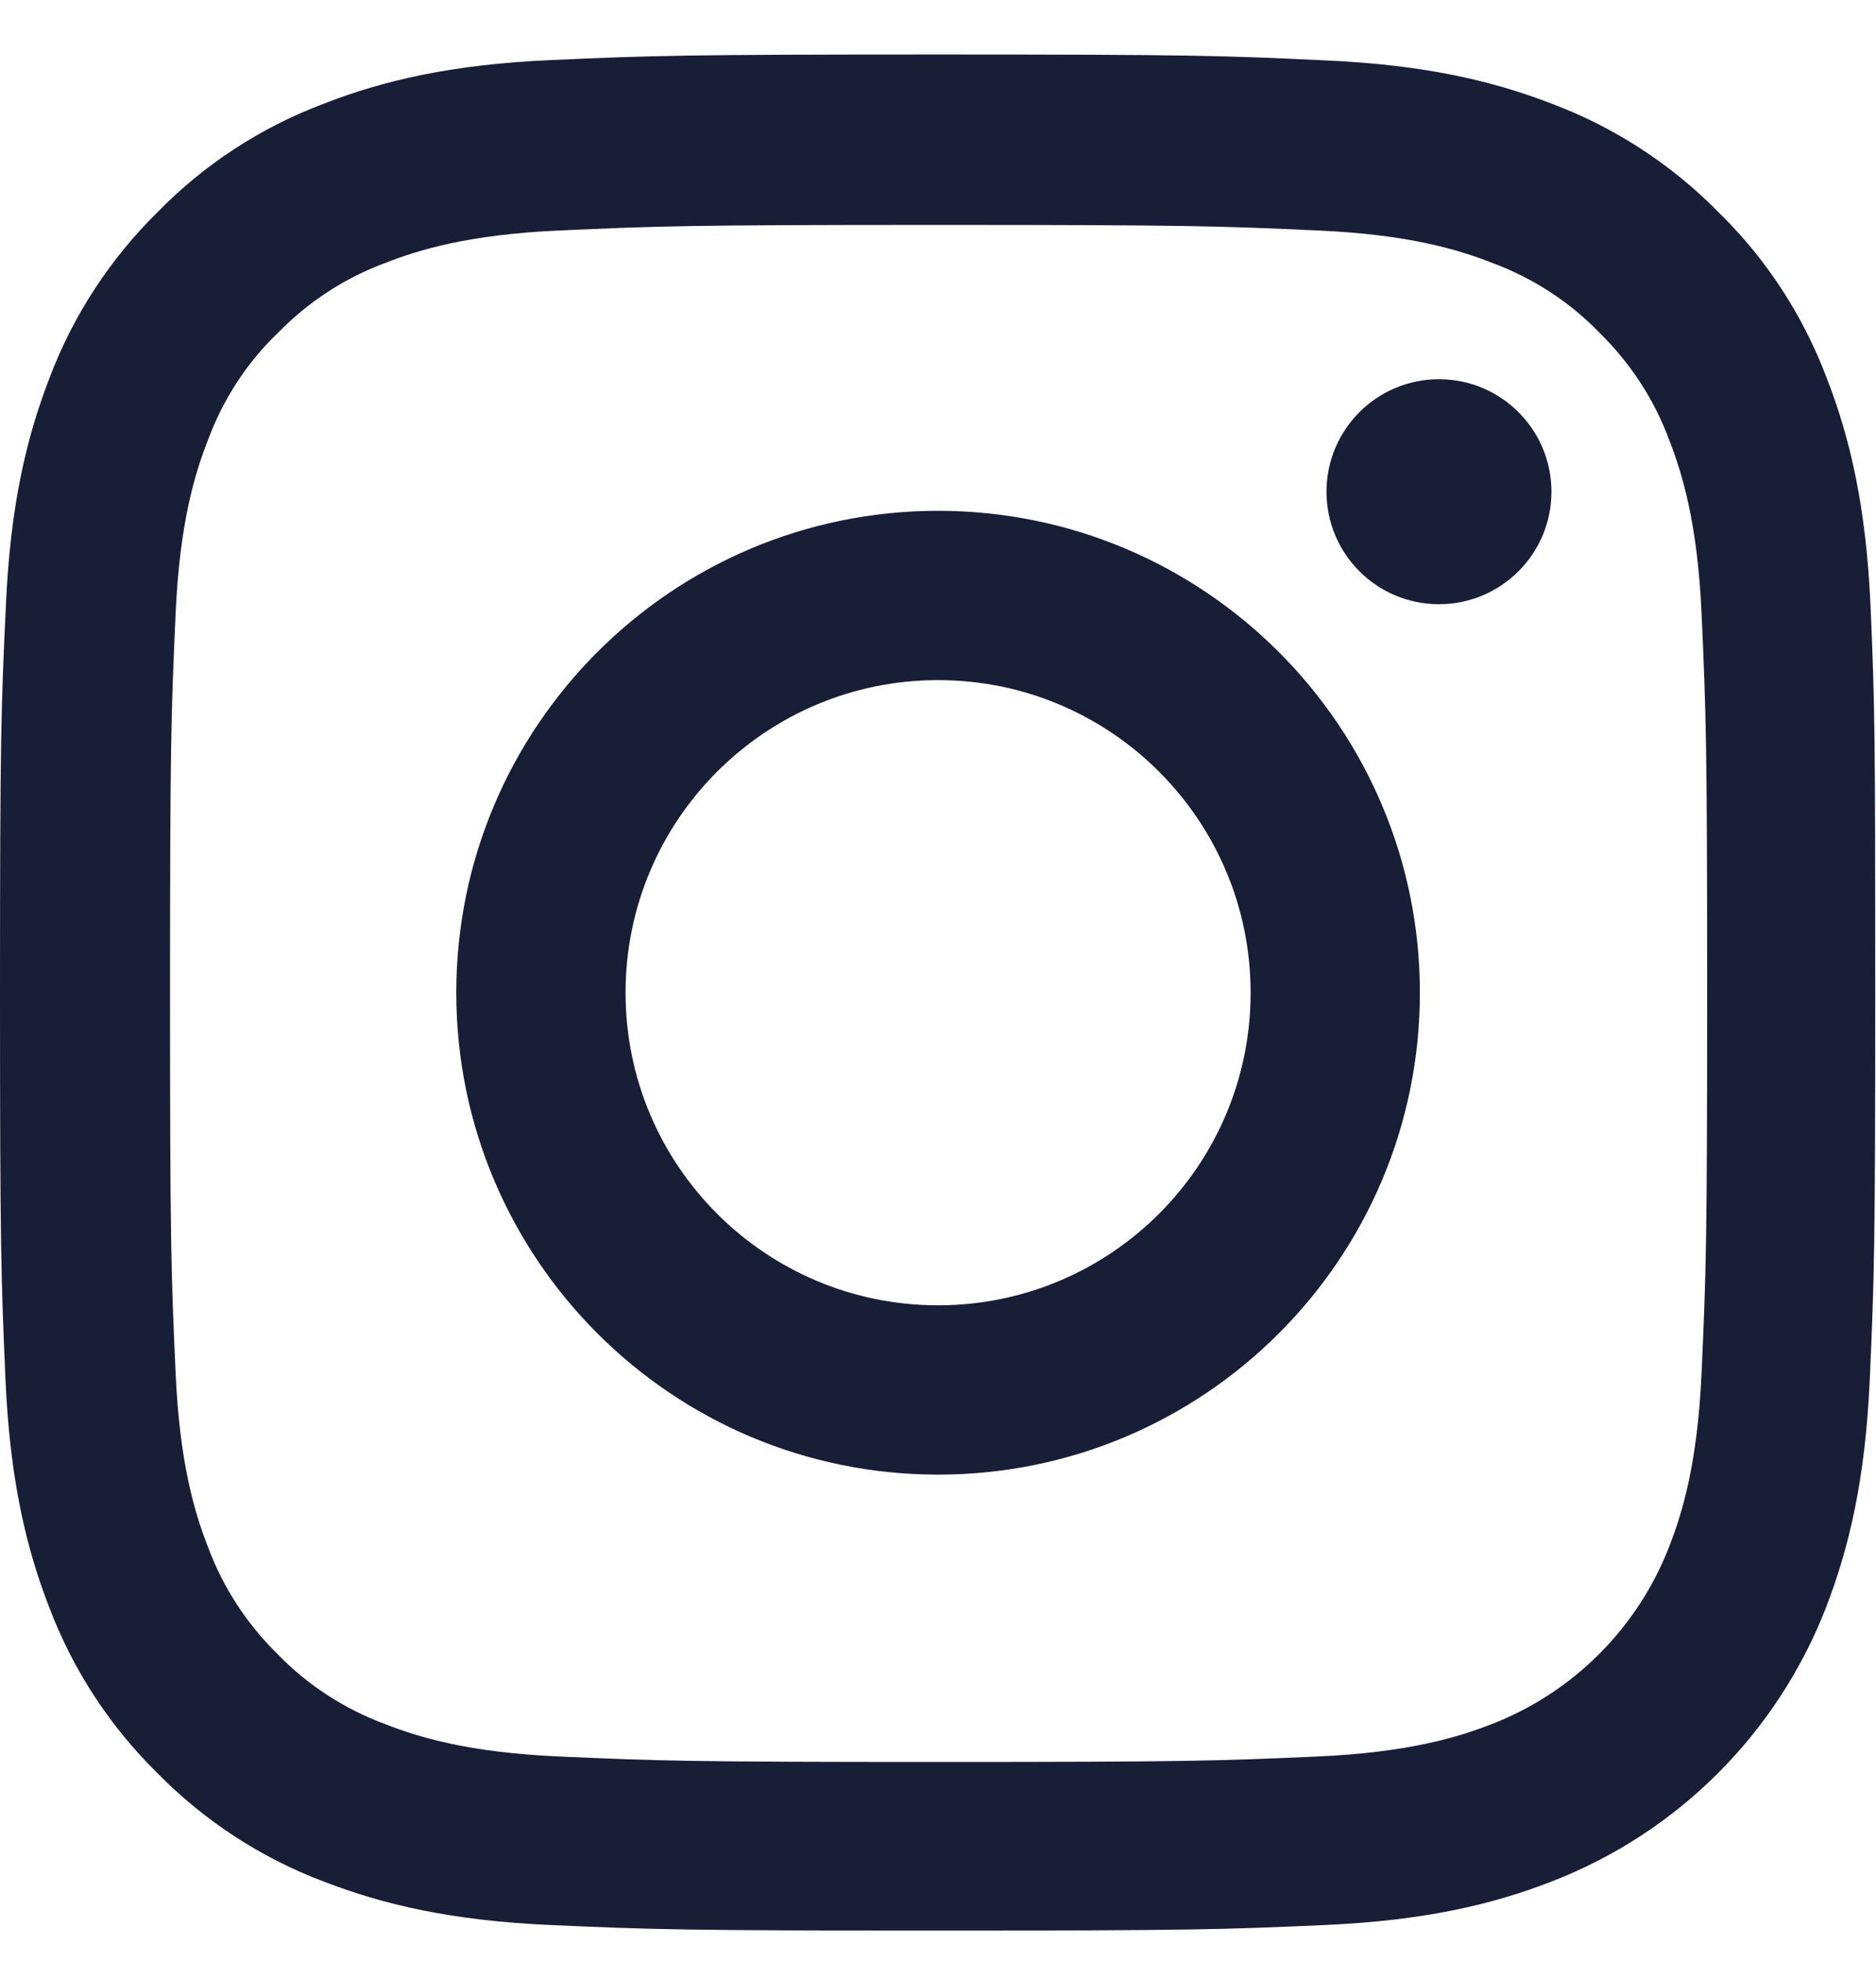 <svg width="22" height="23" viewBox="0 0 22 23" fill="none" xmlns="http://www.w3.org/2000/svg">
<g id="Group 104">
<g id="1384031">
<path id="Shape" fill-rule="evenodd" clip-rule="evenodd" d="M21.424 4.437C21.695 5.134 21.884 5.937 21.936 7.106C21.987 8.279 21.991 8.653 21.991 11.639C21.991 14.625 21.979 14.999 21.927 16.172C21.875 17.341 21.686 18.14 21.416 18.841C20.844 20.319 19.675 21.488 18.197 22.059C17.501 22.33 16.698 22.519 15.529 22.57C14.356 22.622 13.982 22.635 10.996 22.635C8.009 22.635 7.636 22.622 6.463 22.57C5.294 22.519 4.495 22.33 3.794 22.059C3.064 21.784 2.398 21.35 1.848 20.791C1.289 20.241 0.855 19.58 0.576 18.841C0.305 18.145 0.116 17.341 0.064 16.172C0.013 14.999 0 14.625 0 11.639C0 8.653 0.013 8.279 0.069 7.102C0.12 5.933 0.309 5.134 0.58 4.433C0.855 3.703 1.289 3.037 1.848 2.487C2.398 1.924 3.059 1.494 3.799 1.215C4.495 0.944 5.298 0.755 6.467 0.704C7.64 0.652 8.014 0.639 11 0.639C13.986 0.639 14.36 0.652 15.538 0.708C16.706 0.759 17.506 0.948 18.206 1.219C18.936 1.494 19.602 1.928 20.152 2.487C20.715 3.037 21.145 3.698 21.424 4.437ZM19.577 18.127C19.727 17.741 19.908 17.16 19.955 16.086C20.007 14.926 20.02 14.582 20.02 11.648C20.02 8.713 20.007 8.365 19.955 7.205C19.908 6.135 19.727 5.55 19.577 5.164C19.401 4.687 19.121 4.257 18.756 3.9C18.404 3.535 17.97 3.256 17.493 3.08C17.106 2.929 16.526 2.749 15.452 2.702C14.296 2.65 13.948 2.637 11.009 2.637C8.074 2.637 7.726 2.65 6.566 2.702C5.496 2.749 4.912 2.929 4.525 3.08C4.048 3.256 3.618 3.535 3.262 3.9C2.892 4.253 2.613 4.687 2.437 5.164C2.286 5.55 2.106 6.13 2.059 7.205C2.007 8.36 1.994 8.713 1.994 11.648C1.994 14.582 2.007 14.931 2.059 16.091C2.106 17.16 2.286 17.745 2.437 18.132C2.613 18.608 2.892 19.038 3.257 19.395C3.61 19.76 4.044 20.039 4.521 20.216C4.907 20.366 5.487 20.547 6.562 20.594C7.718 20.645 8.07 20.658 11.005 20.658C13.94 20.658 14.287 20.645 15.448 20.594C16.518 20.547 17.102 20.366 17.489 20.216C18.447 19.846 19.207 19.086 19.577 18.127Z" fill="#171E36"/>
<path id="Shape_2" fill-rule="evenodd" clip-rule="evenodd" d="M5.351 11.639C5.351 8.519 7.882 5.989 11.001 5.989C14.121 5.989 16.651 8.519 16.651 11.639C16.651 14.759 14.121 17.289 11.001 17.289C7.882 17.289 5.351 14.759 5.351 11.639ZM7.336 11.639C7.336 13.663 8.977 15.304 11.001 15.304C13.025 15.304 14.666 13.663 14.666 11.639C14.666 9.615 13.025 7.974 11.001 7.974C8.977 7.974 7.336 9.615 7.336 11.639Z" fill="#171E36"/>
<path id="Path" d="M18.194 5.765C18.194 6.494 17.603 7.084 16.875 7.084C16.146 7.084 15.556 6.494 15.556 5.765C15.556 5.037 16.146 4.446 16.875 4.446C17.603 4.446 18.194 5.037 18.194 5.765Z" fill="#171E36"/>
</g>
</g>
</svg>
